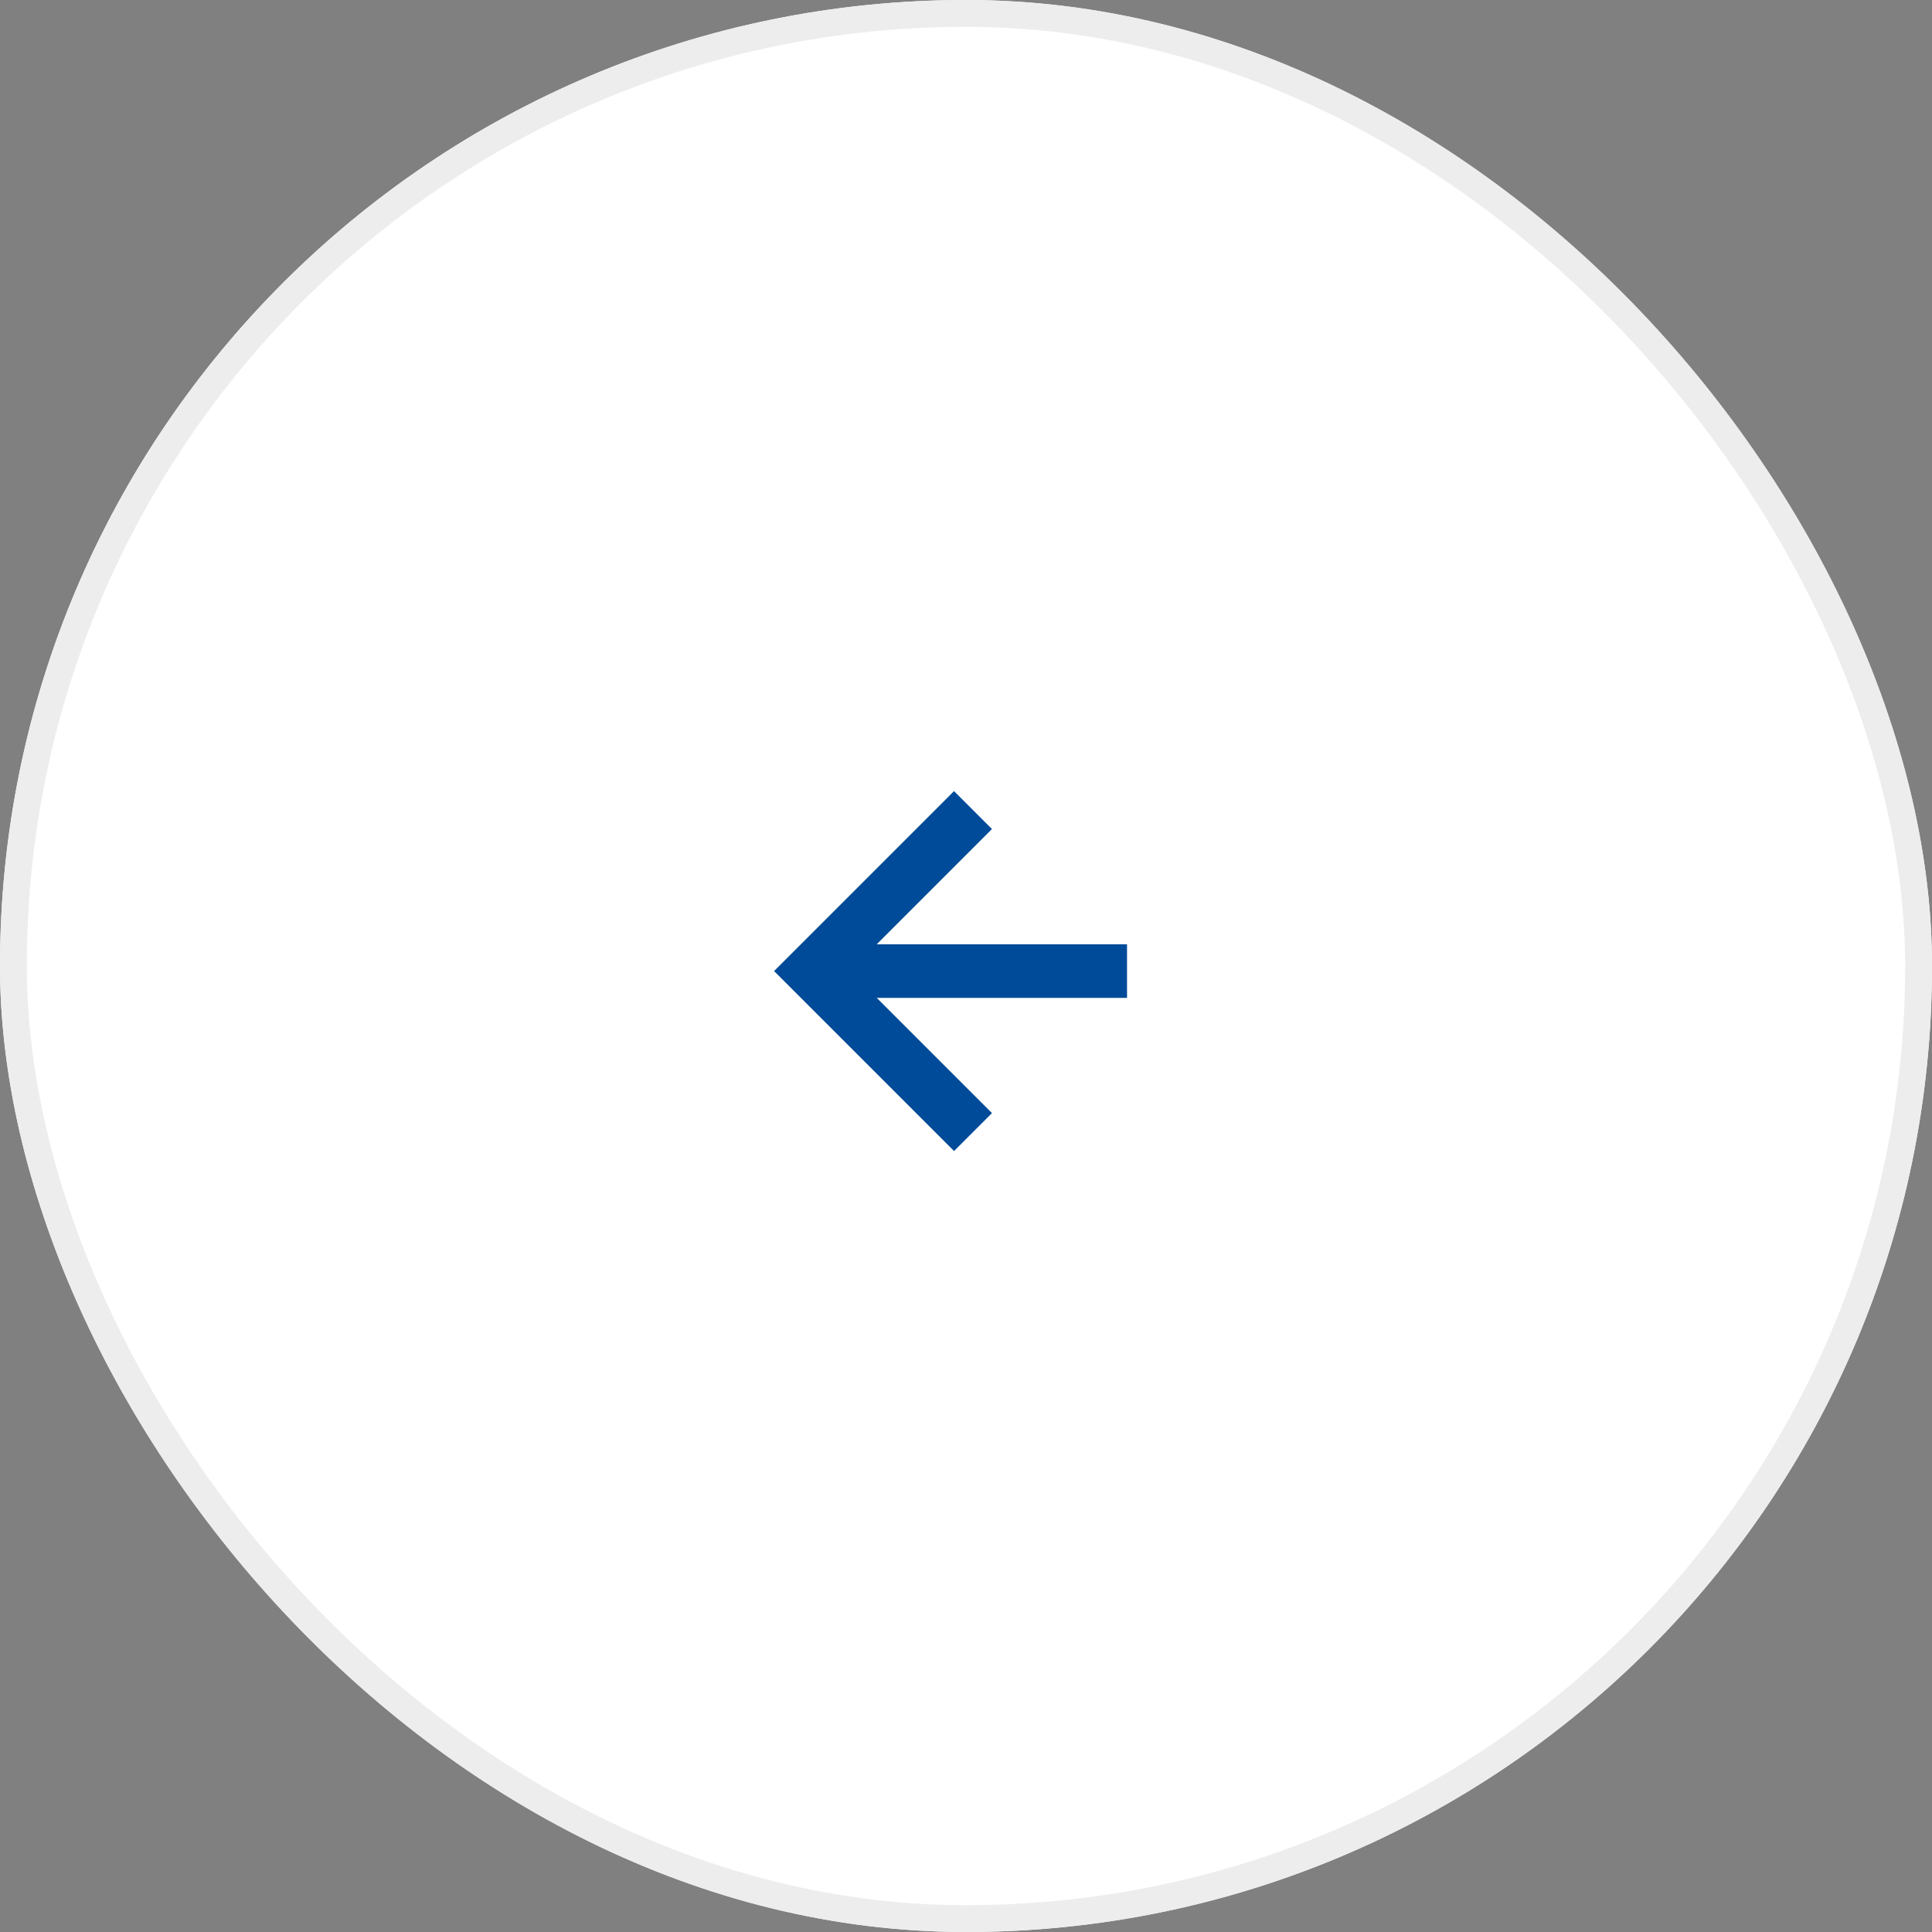 <svg id="コンポーネント_29_56" data-name="コンポーネント 29 – 56" xmlns="http://www.w3.org/2000/svg" width="72" height="72" viewBox="0 0 72 72">
  <rect x="0" y="0" width="72" height="72" fill="#808080" stroke="none"/>
  <g id="長方形_27616" data-name="長方形 27616" fill="#fff" stroke="#ededed" stroke-width="1">
    <rect width="72" height="72" rx="36" stroke="none"/>
    <rect x="0.5" y="0.5" width="71" height="71" rx="35.5" fill="none"/>
  </g>
  <g id="グループ_118081" data-name="グループ 118081" transform="translate(106.848 -23.811) rotate(90)">
    <path id="パス_867644" data-name="パス 867644" d="M0,12,6,6,0,0" transform="translate(66 70.587) rotate(90)" fill="none" stroke="#004b99" stroke-width="2"/>
    <path id="パス_868029" data-name="パス 868029" d="M62,56.818v12" transform="translate(-2 8.029)" fill="none" stroke="#004b99" stroke-width="2"/>
  </g>
</svg>
